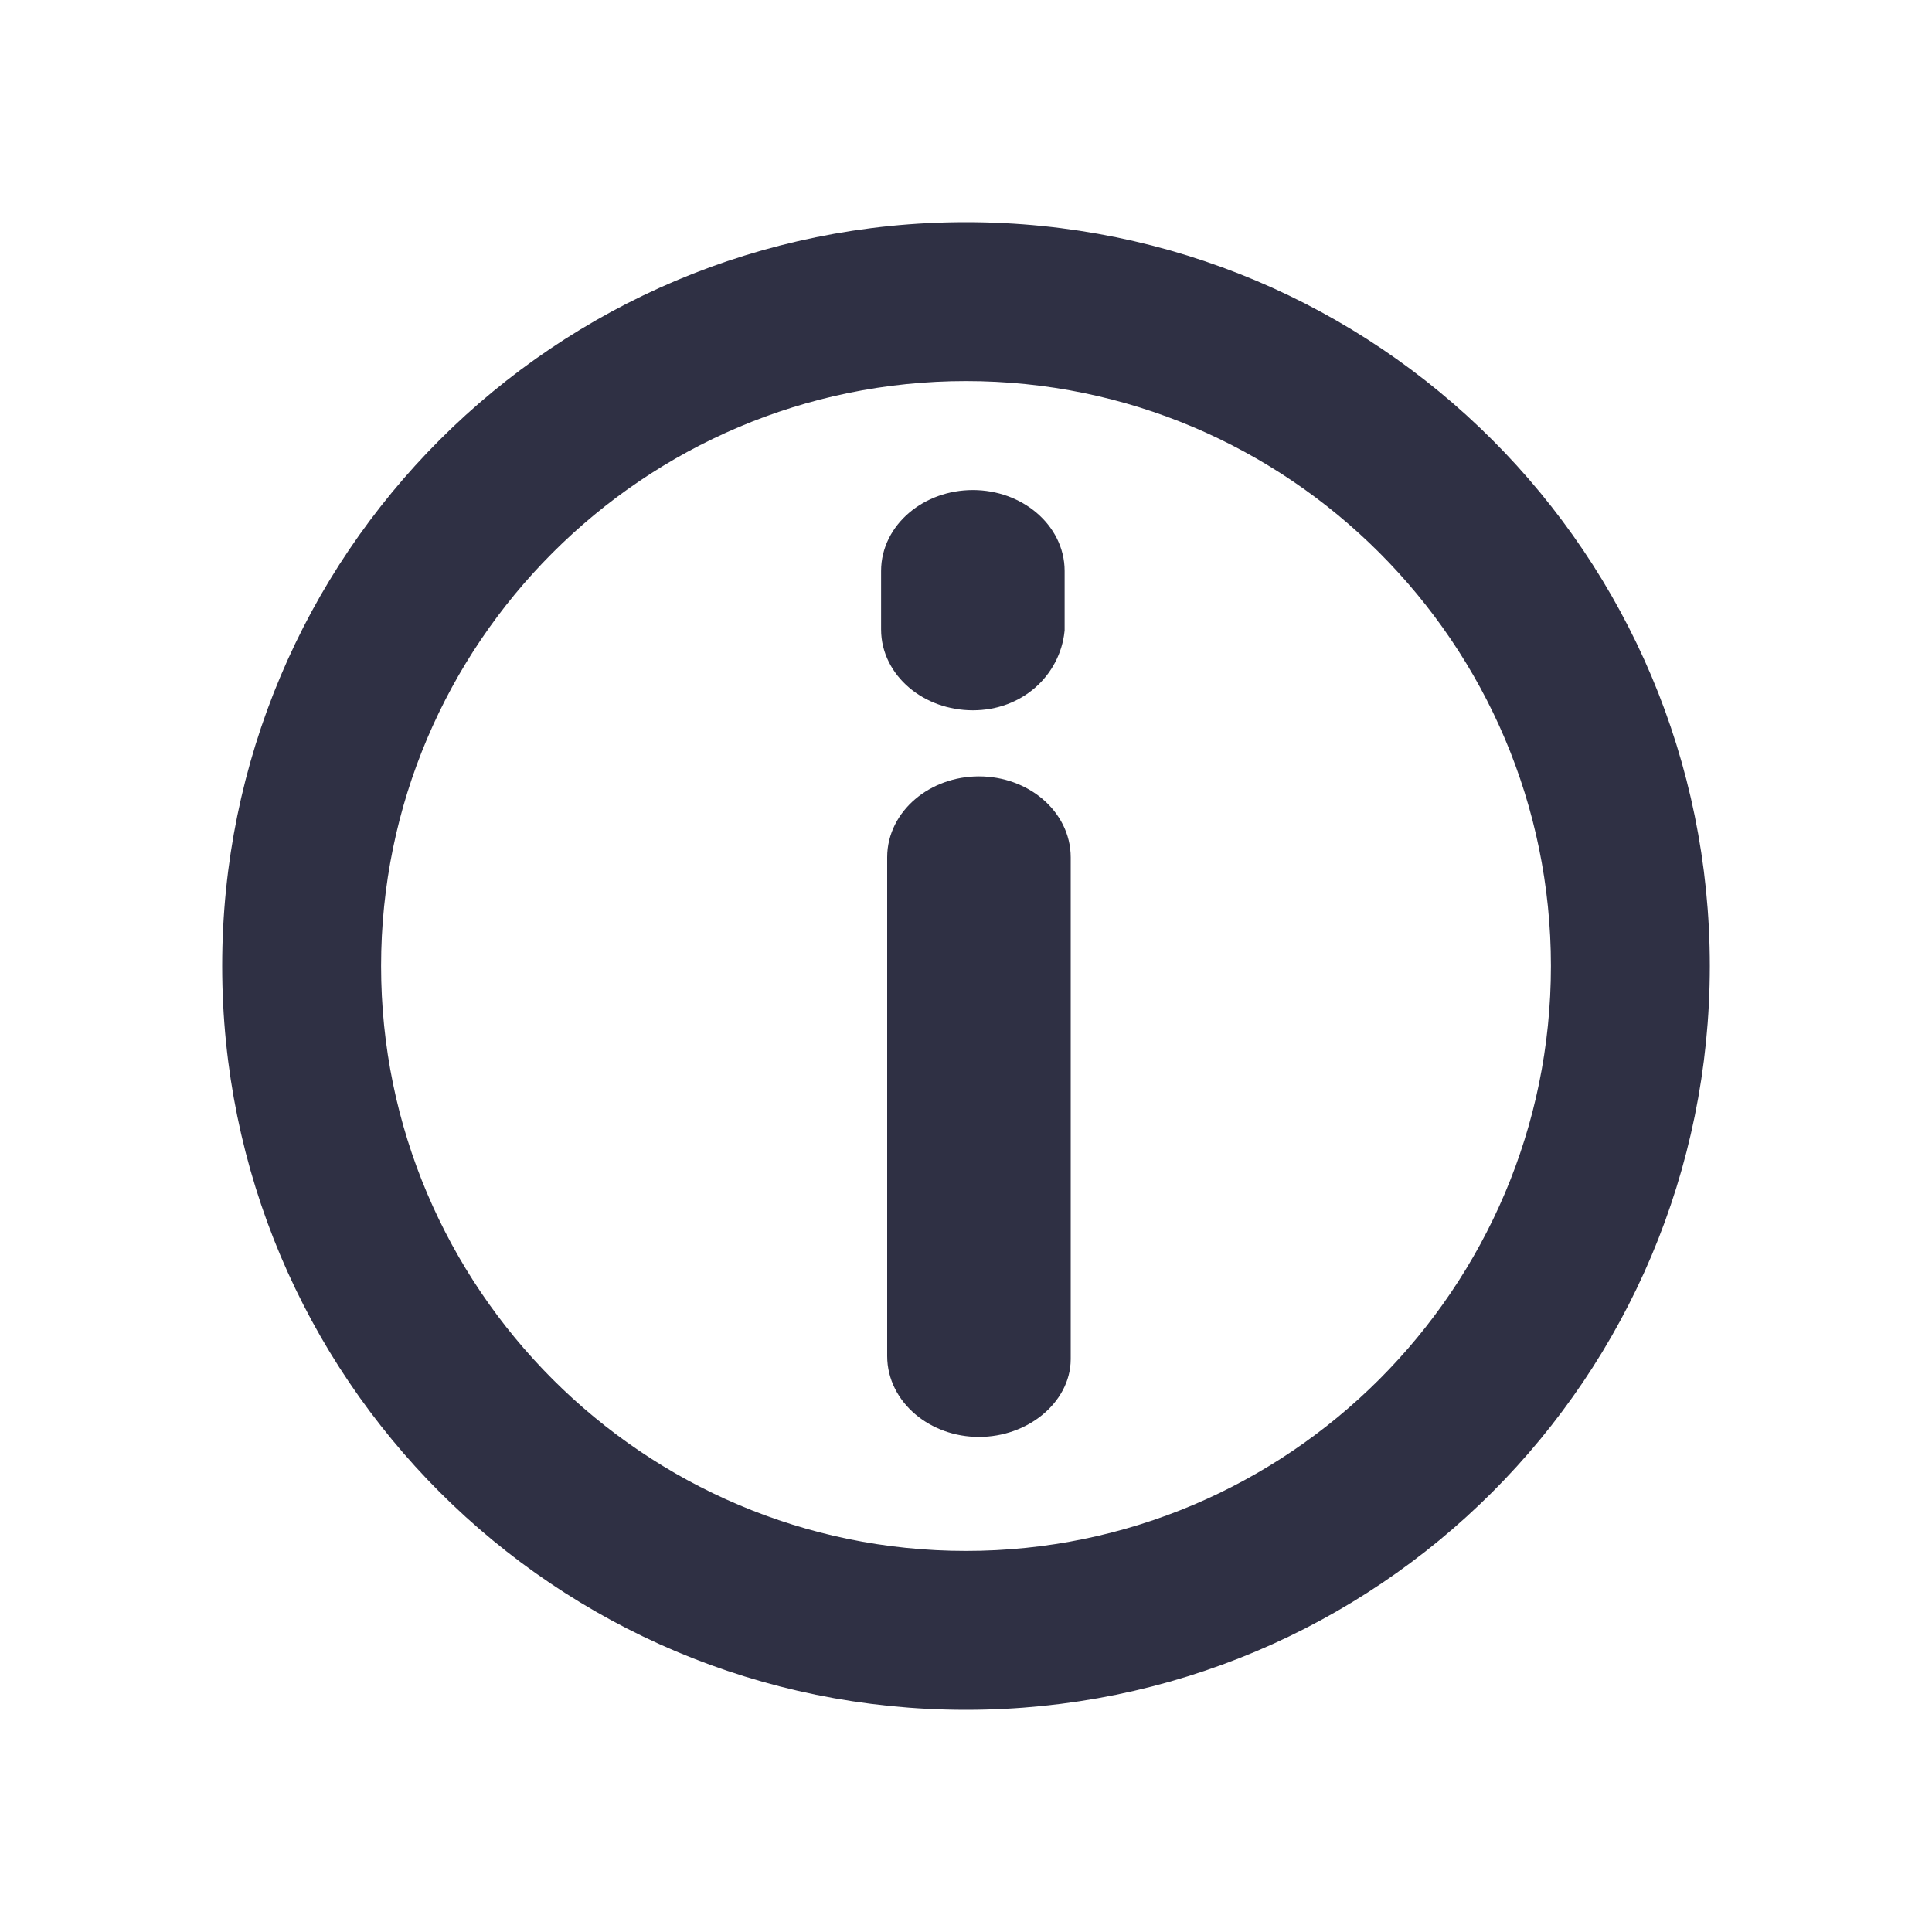 <?xml version="1.0" encoding="UTF-8"?>
<svg width="20px" height="20px" viewBox="0 0 20 20" version="1.1" xmlns="http://www.w3.org/2000/svg" xmlns:xlink="http://www.w3.org/1999/xlink">
    <title>Group 13</title>
    <g id="Page-1" stroke="none" stroke-width="1" fill="none" fill-rule="evenodd">
        <g id="02-redx-family-plan" transform="translate(-996, -389)">
            <g id="Group-13" transform="translate(996, 389)">
                <rect id="Rectangle" fill="#FFFFFF" opacity="0" x="0" y="0" width="20" height="20"></rect>
                <path d="M10,2.5 C5.851,2.5 2.5,5.851 2.5,10 C2.5,14.149 5.851,17.5 10,17.5 C14.149,17.5 17.5,14.149 17.5,10 C17.5,5.851 14.149,2.5 10,2.5 Z M10,16.255 C6.553,16.255 3.745,13.447 3.745,10 C3.745,6.553 6.553,3.745 10,3.745 C13.447,3.745 16.255,6.553 16.255,10 C16.255,13.447 13.447,16.255 10,16.255 Z" id="Shape" stroke="#2F3044" stroke-width="0.4" fill="#2F3044" fill-rule="nonzero"></path>
                <path d="M10.134,8.237 C9.722,8.237 9.384,8.524 9.384,8.874 L9.384,14.038 C9.384,14.388 9.722,14.675 10.134,14.675 C10.547,14.675 10.884,14.388 10.884,14.07 L10.884,8.875 C10.884,8.524 10.547,8.237 10.134,8.237 Z" id="Path" stroke="#2F3044" stroke-width="0.4" fill="#2F3044" fill-rule="nonzero"></path>
                <path d="M10.071,5.273 C9.658,5.273 9.321,5.56 9.321,5.91 L9.321,6.516 C9.321,6.867 9.658,7.153 10.071,7.153 C10.483,7.153 10.783,6.867 10.821,6.516 L10.821,5.91 C10.821,5.56 10.483,5.273 10.071,5.273 Z" id="Path" stroke="#2F3044" stroke-width="0.4" fill="#2F3044" fill-rule="nonzero"></path>
            </g>
        </g>
    </g>
</svg>